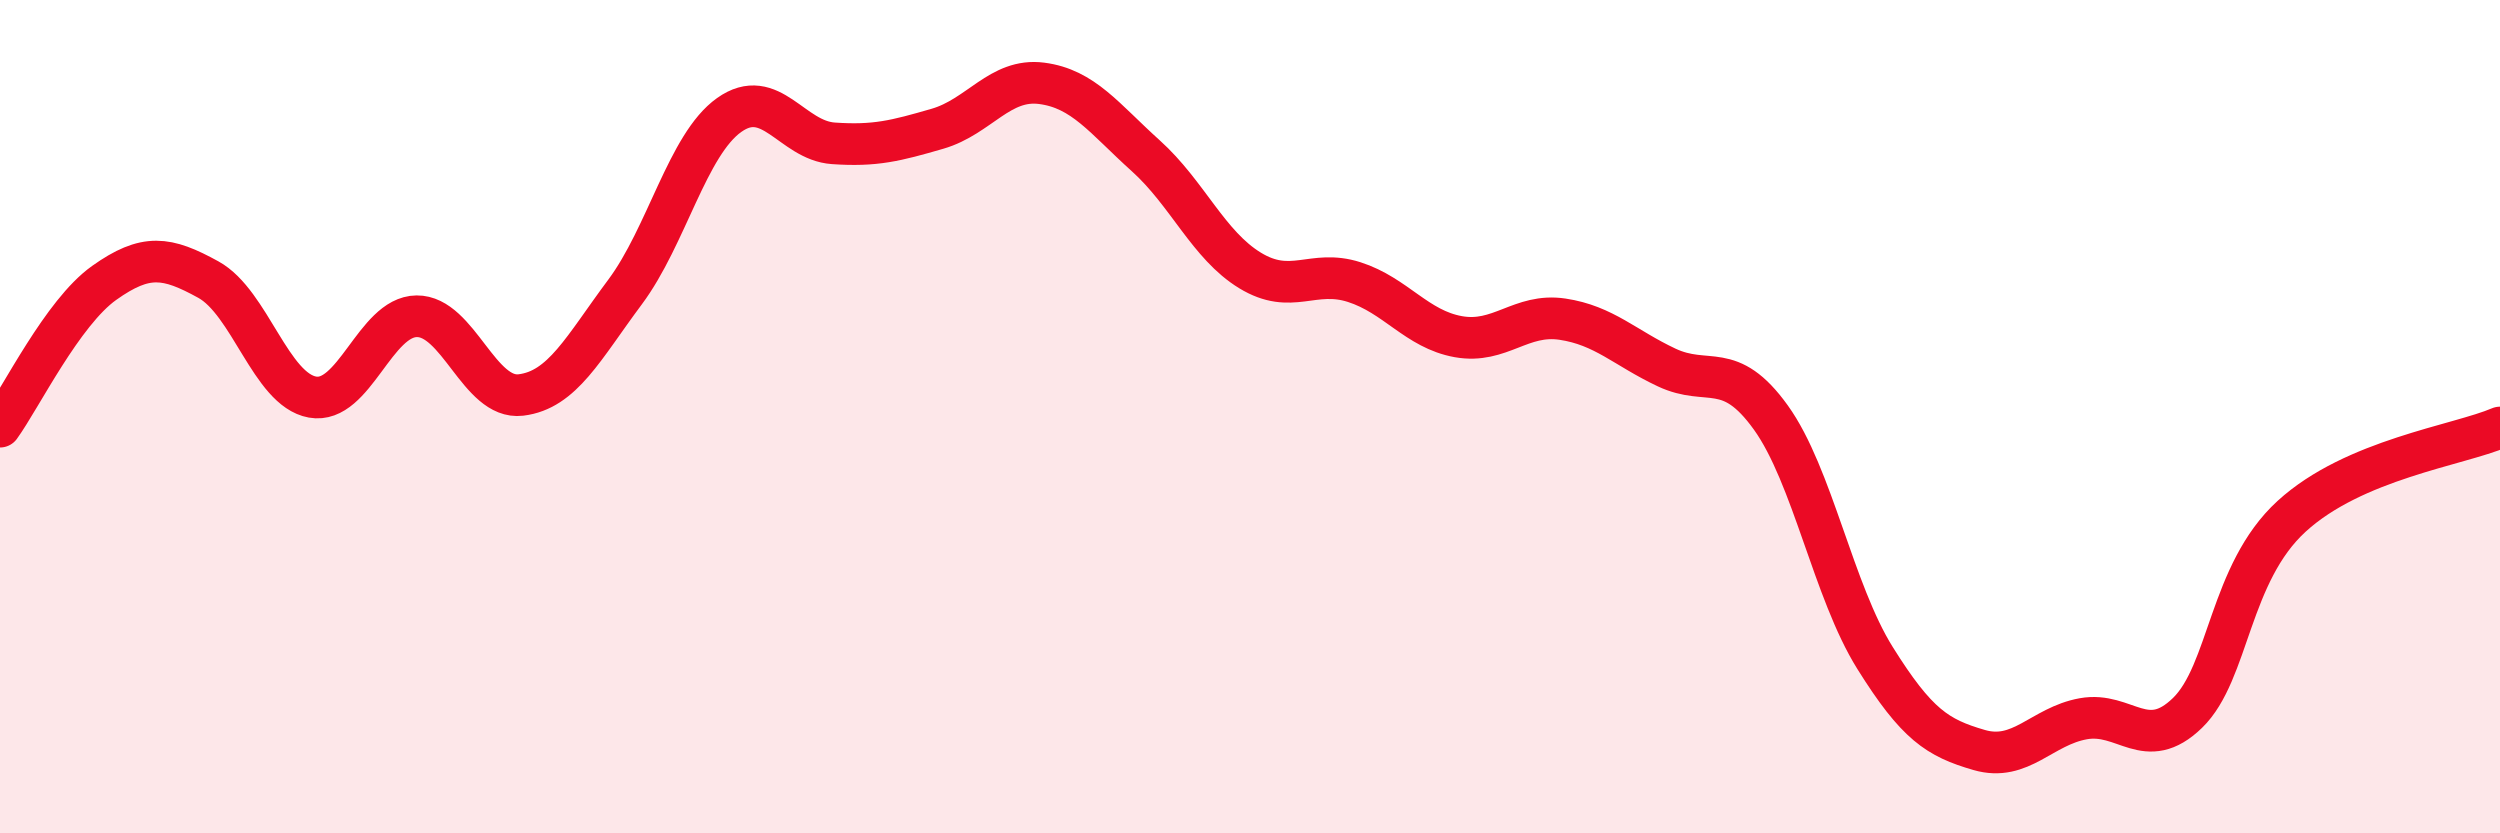 
    <svg width="60" height="20" viewBox="0 0 60 20" xmlns="http://www.w3.org/2000/svg">
      <path
        d="M 0,10.24 C 0.5,9.55 1.5,7.5 2.5,6.79 C 3.5,6.08 4,6.16 5,6.71 C 6,7.26 6.5,9.35 7.5,9.53 C 8.5,9.71 9,7.6 10,7.59 C 11,7.58 11.5,9.6 12.5,9.48 C 13.5,9.36 14,8.35 15,7.01 C 16,5.67 16.5,3.47 17.5,2.76 C 18.5,2.05 19,3.37 20,3.44 C 21,3.51 21.5,3.38 22.5,3.09 C 23.5,2.8 24,1.87 25,2 C 26,2.13 26.5,2.84 27.5,3.74 C 28.5,4.64 29,5.88 30,6.49 C 31,7.1 31.5,6.45 32.5,6.77 C 33.5,7.09 34,7.9 35,8.08 C 36,8.26 36.5,7.51 37.5,7.66 C 38.5,7.81 39,8.35 40,8.82 C 41,9.29 41.5,8.63 42.5,10.02 C 43.5,11.41 44,14.19 45,15.79 C 46,17.39 46.5,17.71 47.5,18 C 48.5,18.29 49,17.43 50,17.25 C 51,17.07 51.5,18.08 52.5,17.11 C 53.5,16.14 53.5,13.76 55,12.39 C 56.5,11.02 59,10.69 60,10.26L60 20L0 20Z"
        fill="#EB0A25"
        opacity="0.1"
        stroke-linecap="round"
        stroke-linejoin="round"
      />
      <path
        d="M 0,10.24 C 0.5,9.55 1.5,7.5 2.5,6.79 C 3.5,6.08 4,6.16 5,6.71 C 6,7.26 6.5,9.35 7.5,9.53 C 8.5,9.71 9,7.6 10,7.59 C 11,7.58 11.5,9.6 12.5,9.48 C 13.5,9.36 14,8.35 15,7.01 C 16,5.67 16.5,3.47 17.5,2.76 C 18.5,2.05 19,3.37 20,3.44 C 21,3.51 21.5,3.38 22.5,3.09 C 23.5,2.8 24,1.87 25,2 C 26,2.13 26.5,2.84 27.5,3.74 C 28.5,4.64 29,5.88 30,6.49 C 31,7.1 31.5,6.45 32.5,6.77 C 33.5,7.09 34,7.9 35,8.08 C 36,8.26 36.5,7.51 37.5,7.66 C 38.5,7.81 39,8.35 40,8.82 C 41,9.29 41.5,8.63 42.5,10.02 C 43.5,11.41 44,14.19 45,15.79 C 46,17.39 46.5,17.71 47.5,18 C 48.5,18.29 49,17.43 50,17.25 C 51,17.07 51.5,18.08 52.5,17.11 C 53.5,16.14 53.5,13.76 55,12.39 C 56.5,11.02 59,10.69 60,10.26"
        stroke="#EB0A25"
        stroke-width="1"
        fill="none"
        stroke-linecap="round"
        stroke-linejoin="round"
      />
    </svg>
  